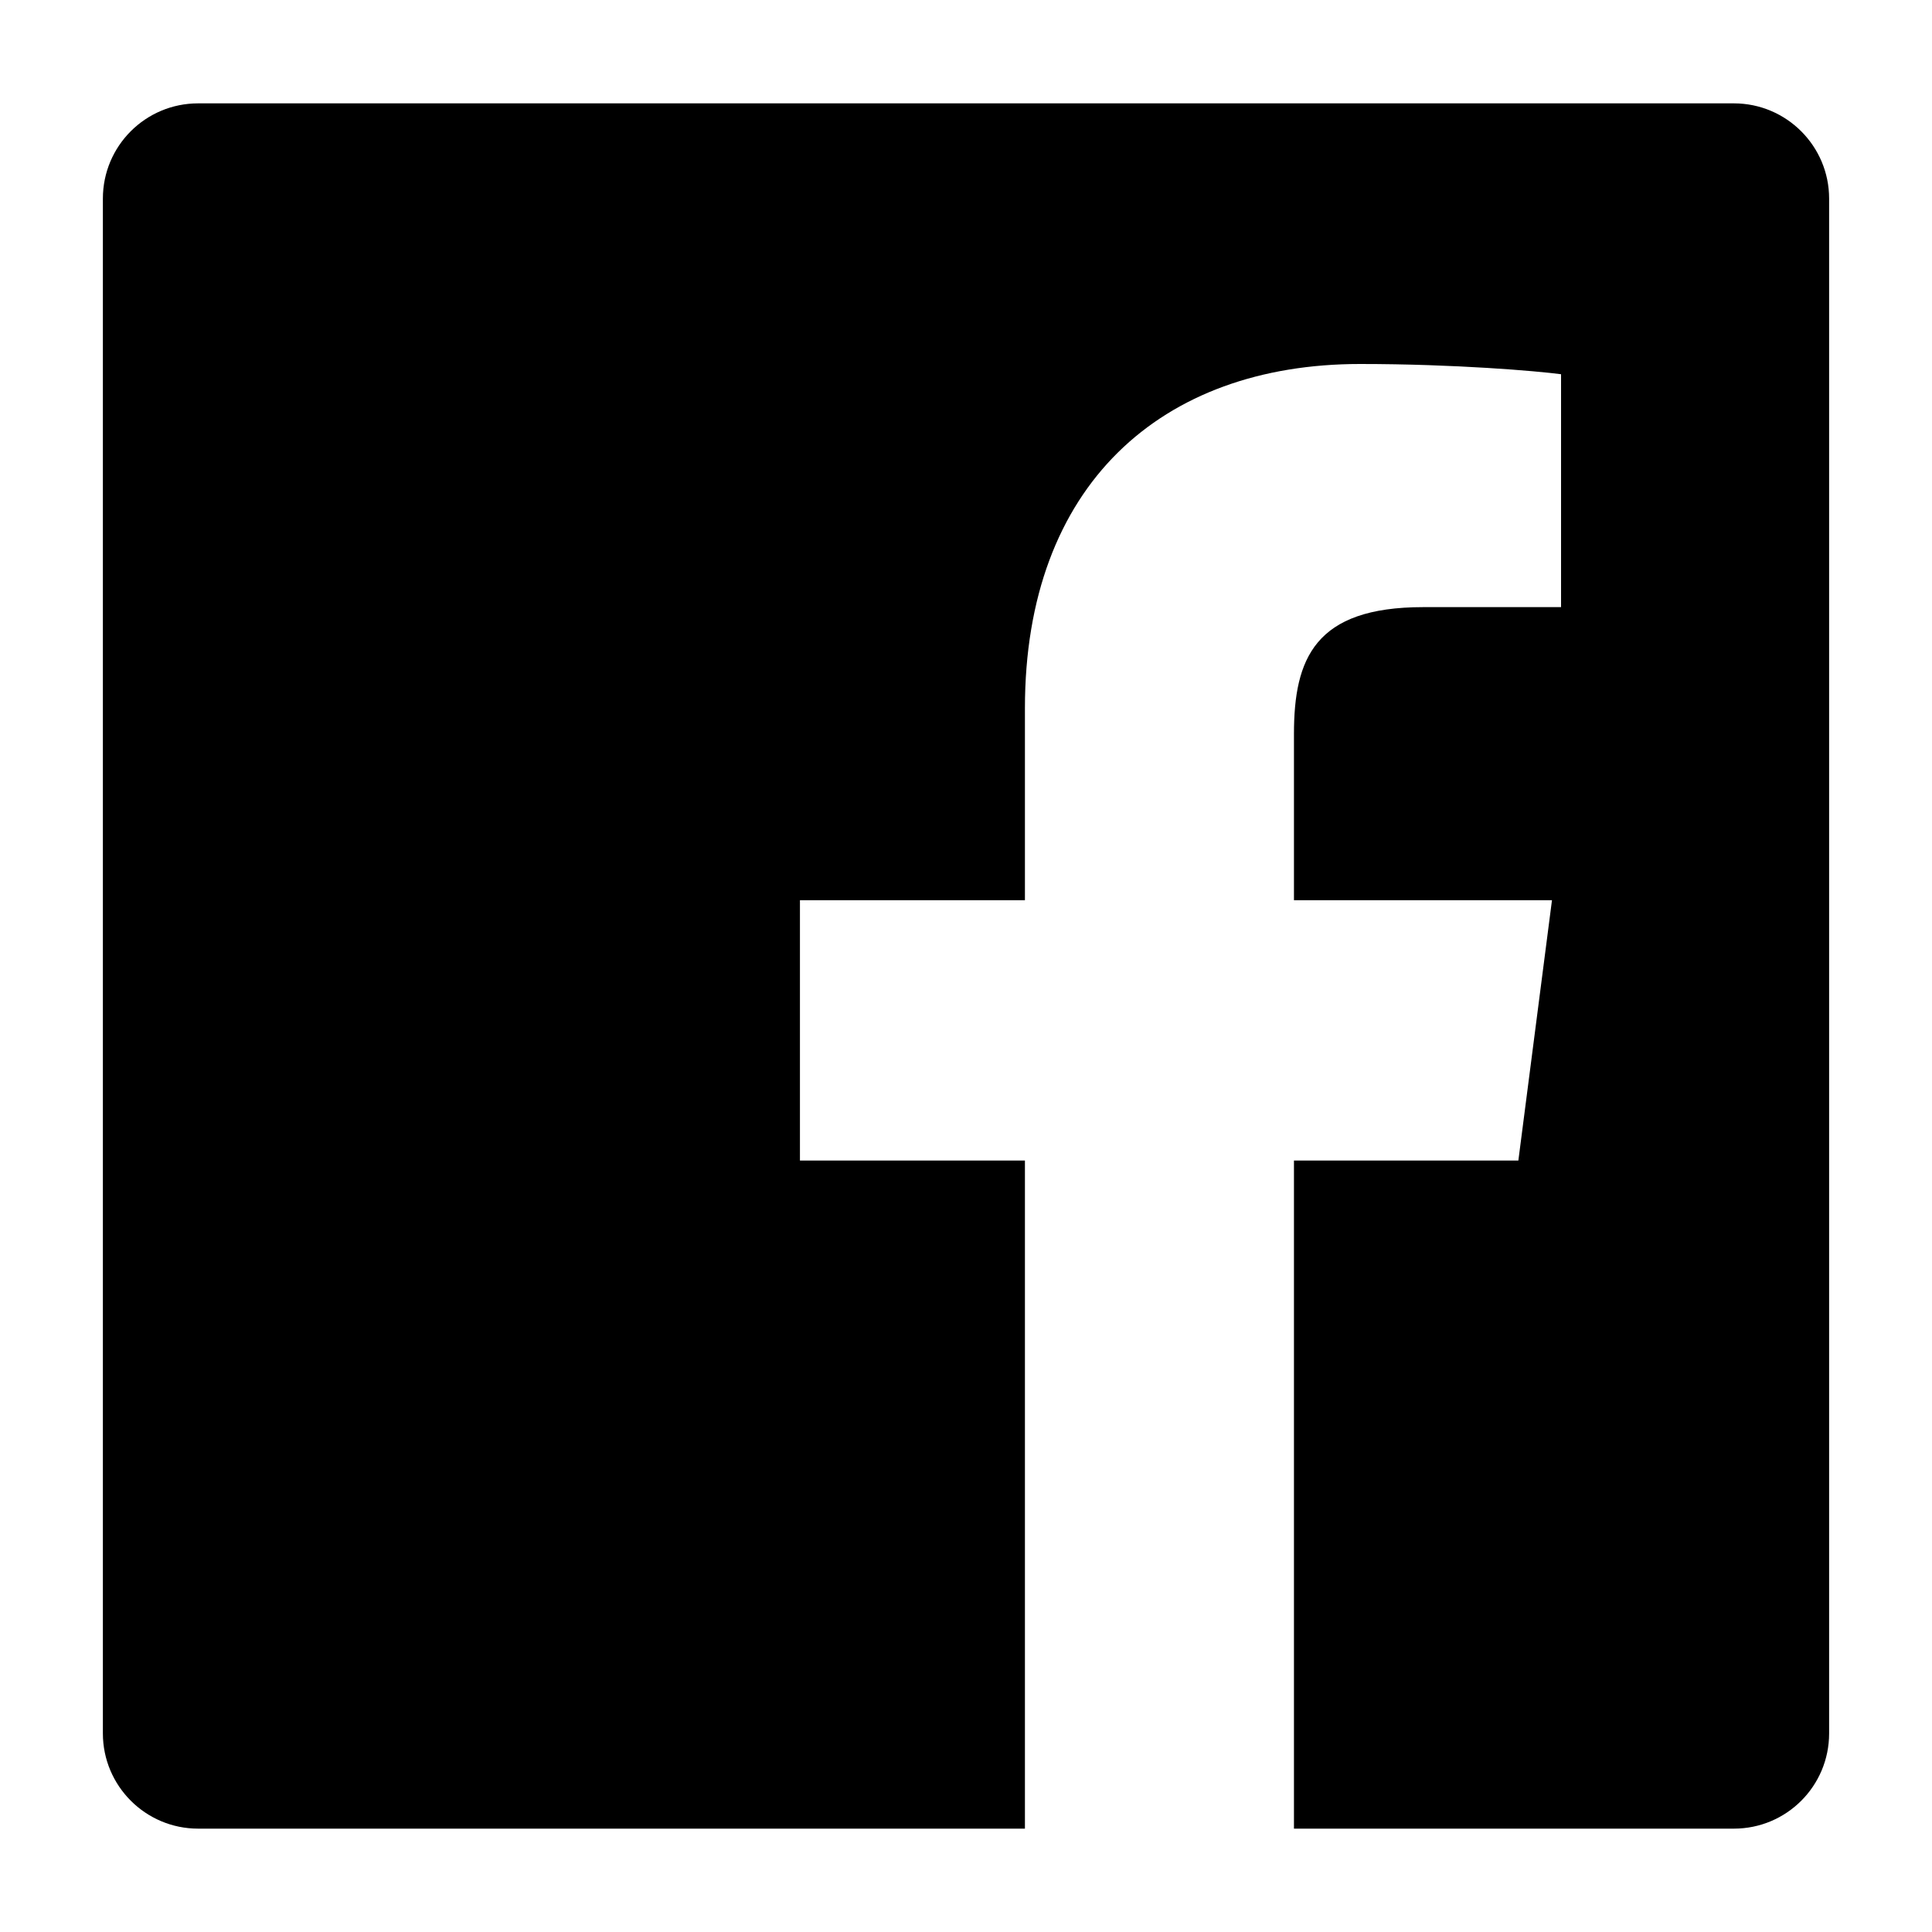 <?xml version="1.0" encoding="UTF-8"?><svg id="_レイヤー_1" xmlns="http://www.w3.org/2000/svg" width="20" height="20" viewBox="0 0 20 20"><defs><style>.cls-1{fill:none;}</style></defs><path id="White" d="M17.949,1.07H2.051c-.545,0-.986,.441-.986,.986v15.888c0,.544,.442,.986,.986,.986H10.61v-6.916h-2.329v-2.695h2.329v-1.988c0-2.307,1.41-3.563,3.469-3.563,.986,0,1.834,.073,2.081,.106v2.411h-1.428c-1.12,0-1.337,.532-1.337,1.313v1.721h2.671l-.348,2.695h-2.323v6.916h4.554c.545,0,.986-.441,.986-.986V2.056c0-.544-.442-.986-.986-.986Z"/><rect class="cls-1" width="20" height="20"/></svg>